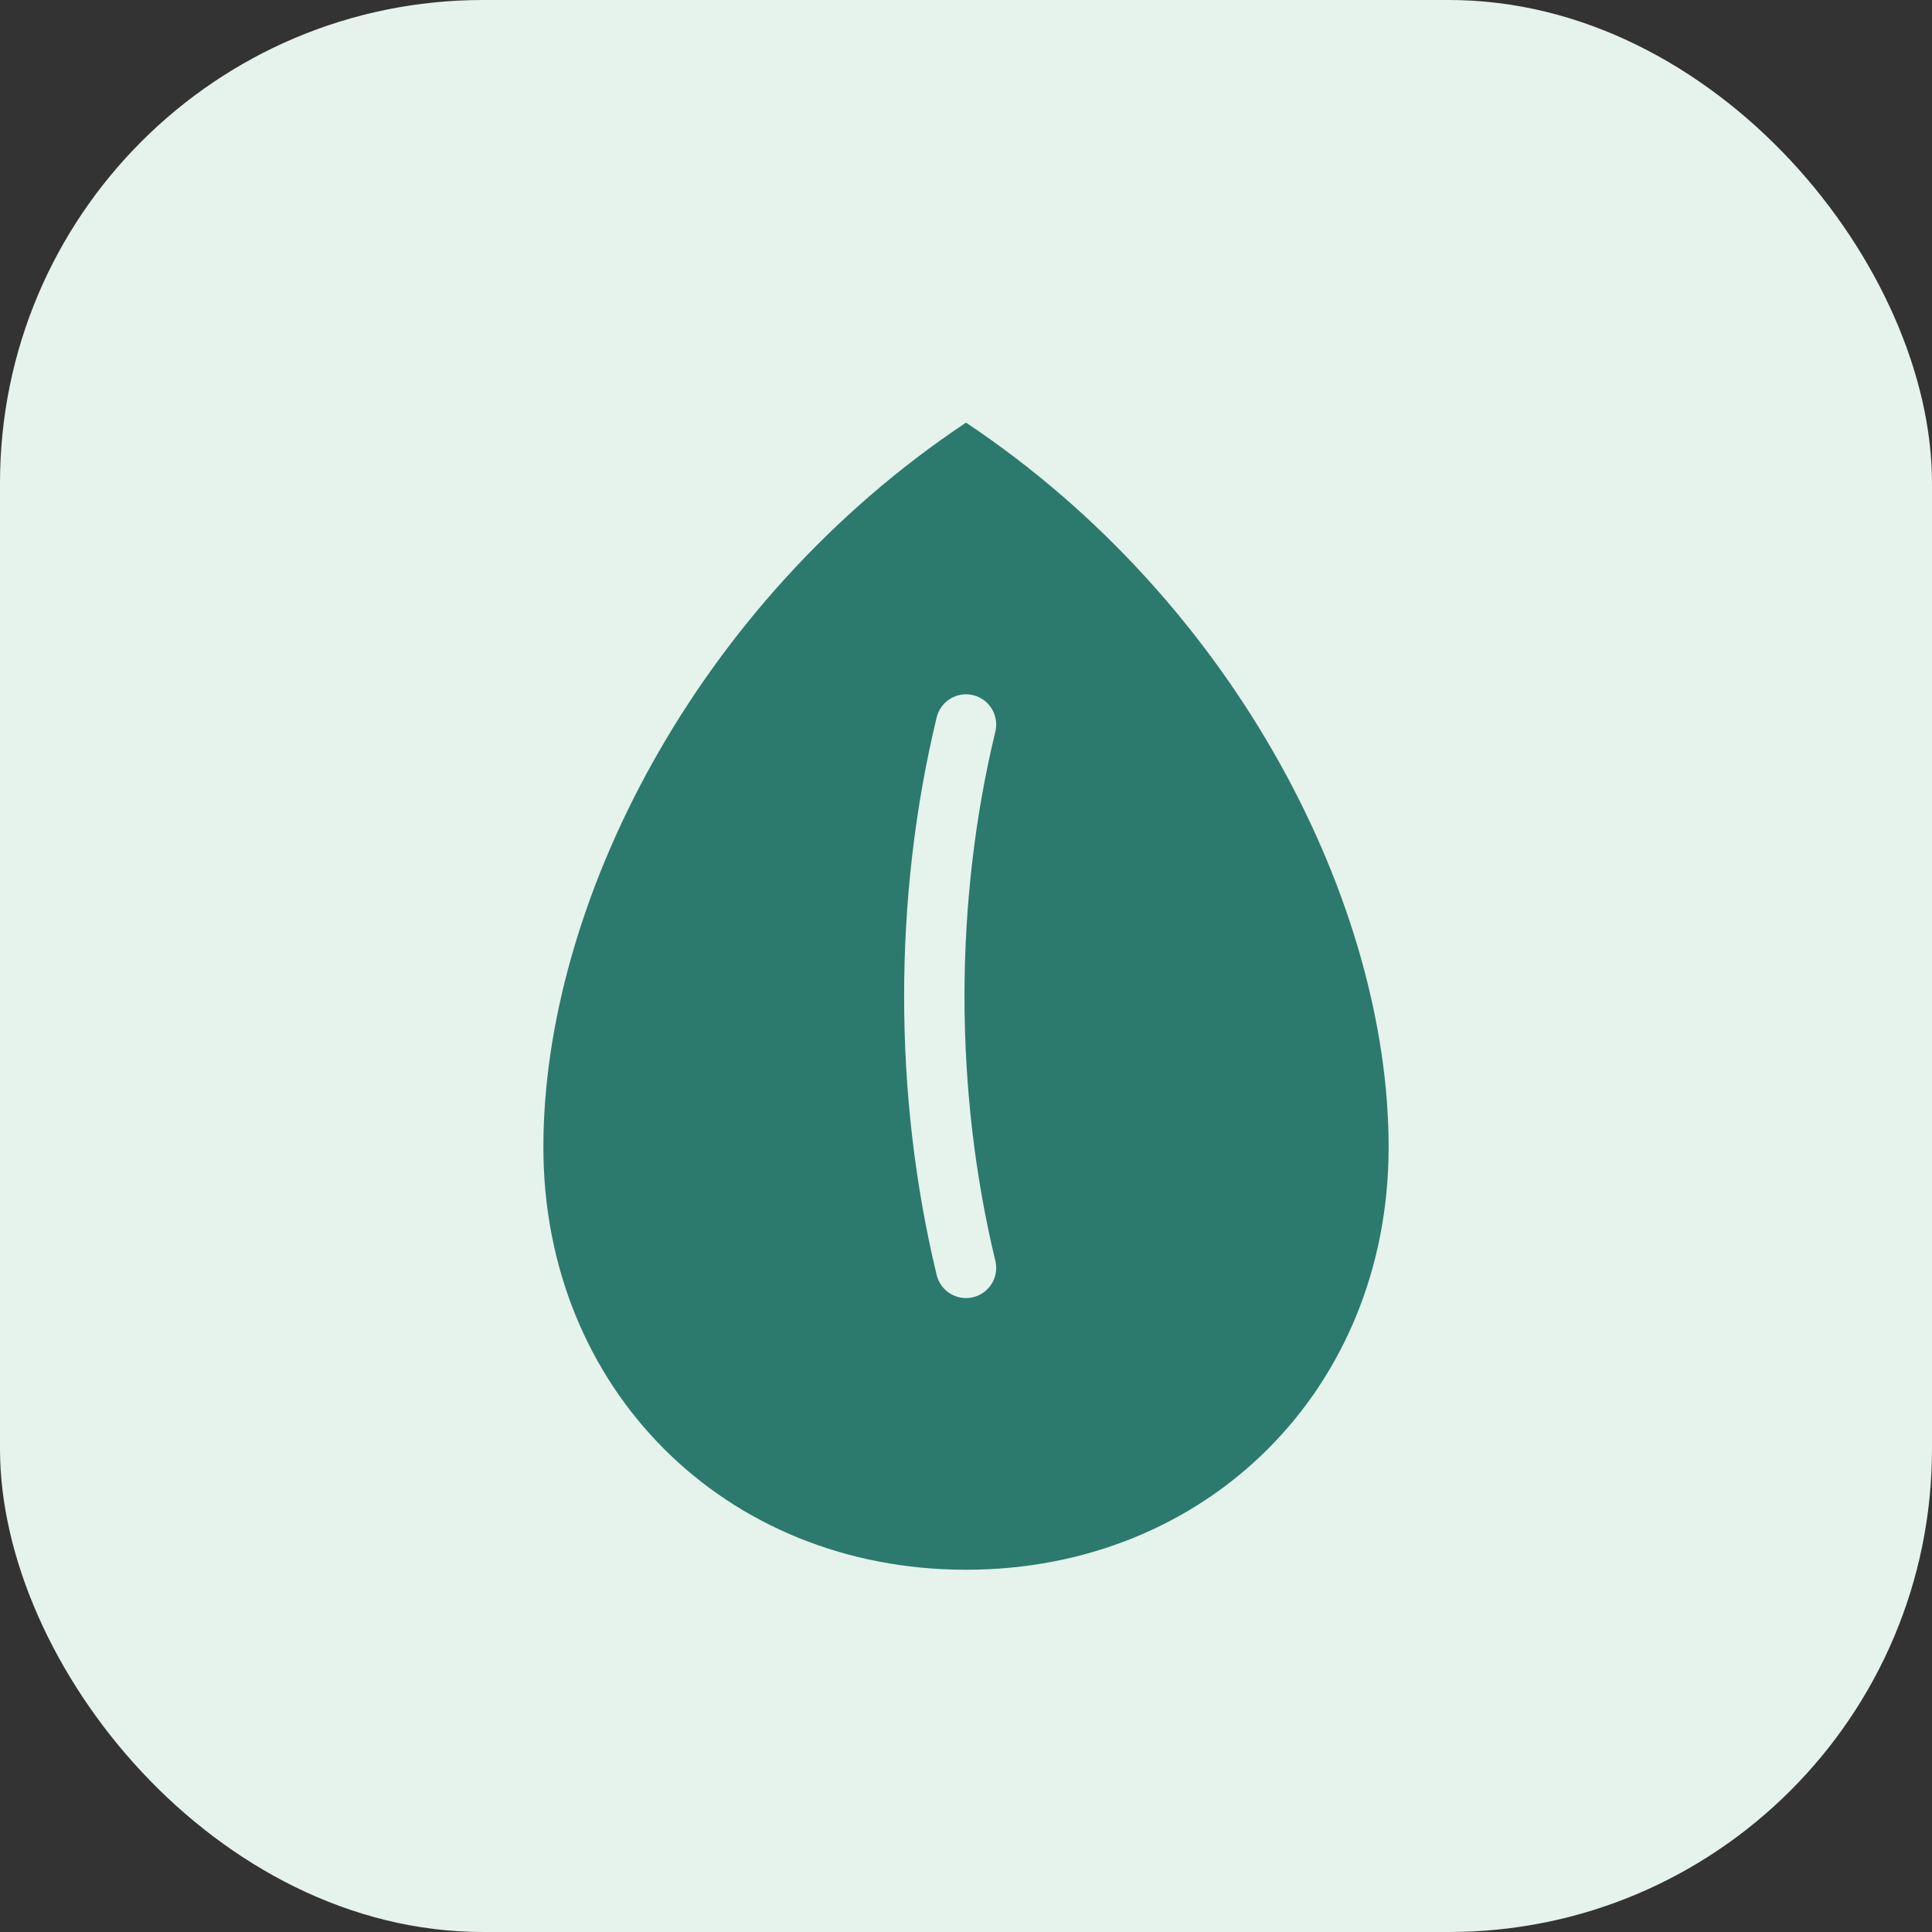 <svg width="64" height="64" viewBox="0 0 64 64" fill="none" xmlns="http://www.w3.org/2000/svg">
  <rect x="0" y="0" width="64" height="64" fill="#333333" stroke="none"/>
  <rect width="64" height="64" rx="16" fill="#E6F2EC"/>
  <path
    d="M32 14C23 20 18 30 18 38C18 46 24 52 32 52C40 52 46 46 46 38C46 30 41 20 32 14Z"
    fill="#2B7A6D"
  />
  <path
    d="M32 24C30.6 29.8 30.6 36.2 32 42"
    stroke="#E6F2EC"
    stroke-width="2"
    stroke-linecap="round"
  />
</svg>
